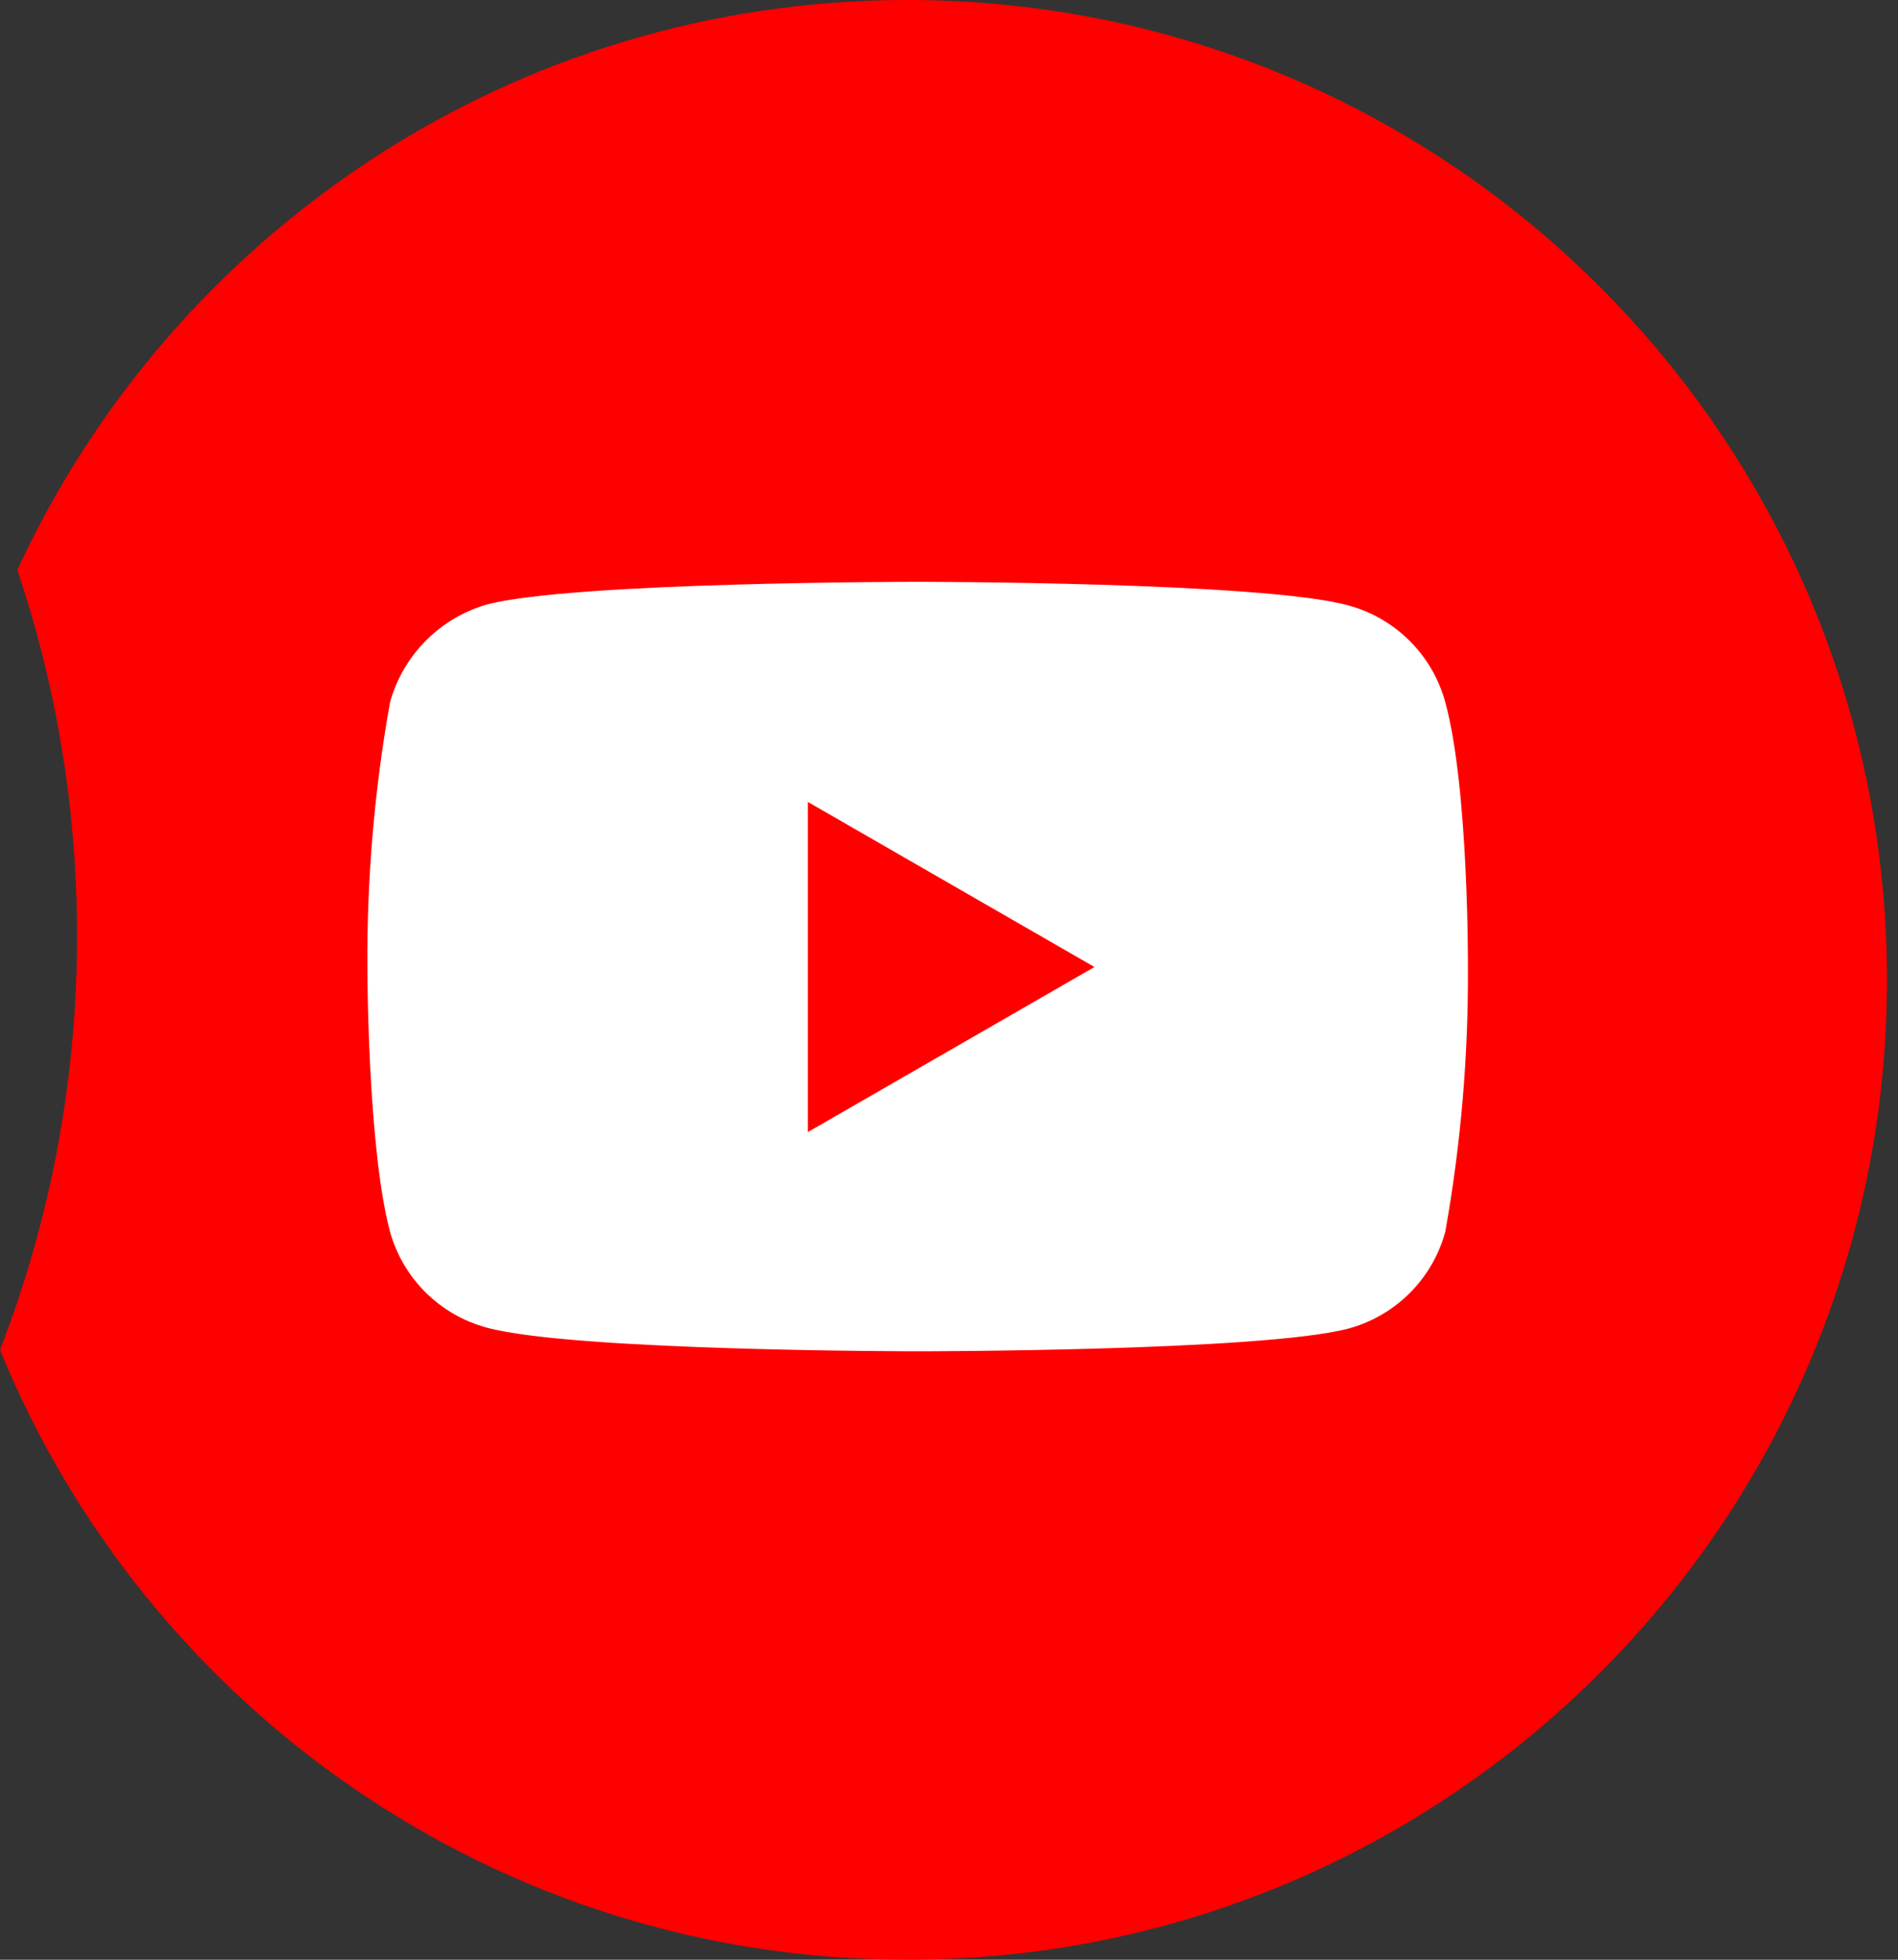<?xml version="1.0" encoding="UTF-8"?> <svg xmlns="http://www.w3.org/2000/svg" width="62" height="64" viewBox="0 0 62 64" fill="none"><rect x="0" y="0" width="62" height="64" fill="#333333" stroke="none"/> <path fill-rule="evenodd" clip-rule="evenodd" d="M0 44.084C1.625 39.891 2.517 35.333 2.517 30.566C2.517 26.386 1.831 22.366 0.566 18.613C5.634 7.625 16.747 0 29.64 0C47.313 0 61.64 14.327 61.64 32C61.64 49.673 47.313 64 29.64 64C16.242 64 4.768 55.767 0 44.084Z" fill="#FF0000"></path> <path d="M47.211 22.93C47.004 22.172 46.603 21.482 46.047 20.928C45.49 20.374 44.799 19.974 44.041 19.77C41.231 19 29.981 19 29.981 19C29.981 19 18.721 19 15.911 19.74C15.154 19.957 14.465 20.364 13.911 20.922C13.356 21.481 12.953 22.172 12.741 22.93C12.231 25.785 11.983 28.68 12.001 31.58C12.001 31.58 12.001 37.44 12.741 40.23C12.952 40.982 13.356 41.666 13.911 42.215C14.467 42.764 15.156 43.158 15.911 43.36C18.751 44.13 29.981 44.13 29.981 44.13C29.981 44.13 41.231 44.13 44.041 43.39C44.799 43.186 45.49 42.786 46.047 42.232C46.603 41.678 47.004 40.987 47.211 40.23C47.721 37.375 47.968 34.48 47.951 31.58C47.951 31.58 47.981 25.75 47.211 22.93Z" fill="white"></path> <path d="M26.391 36.97L35.751 31.58L26.391 26.19V36.97Z" fill="#FF0000"></path> </svg> 